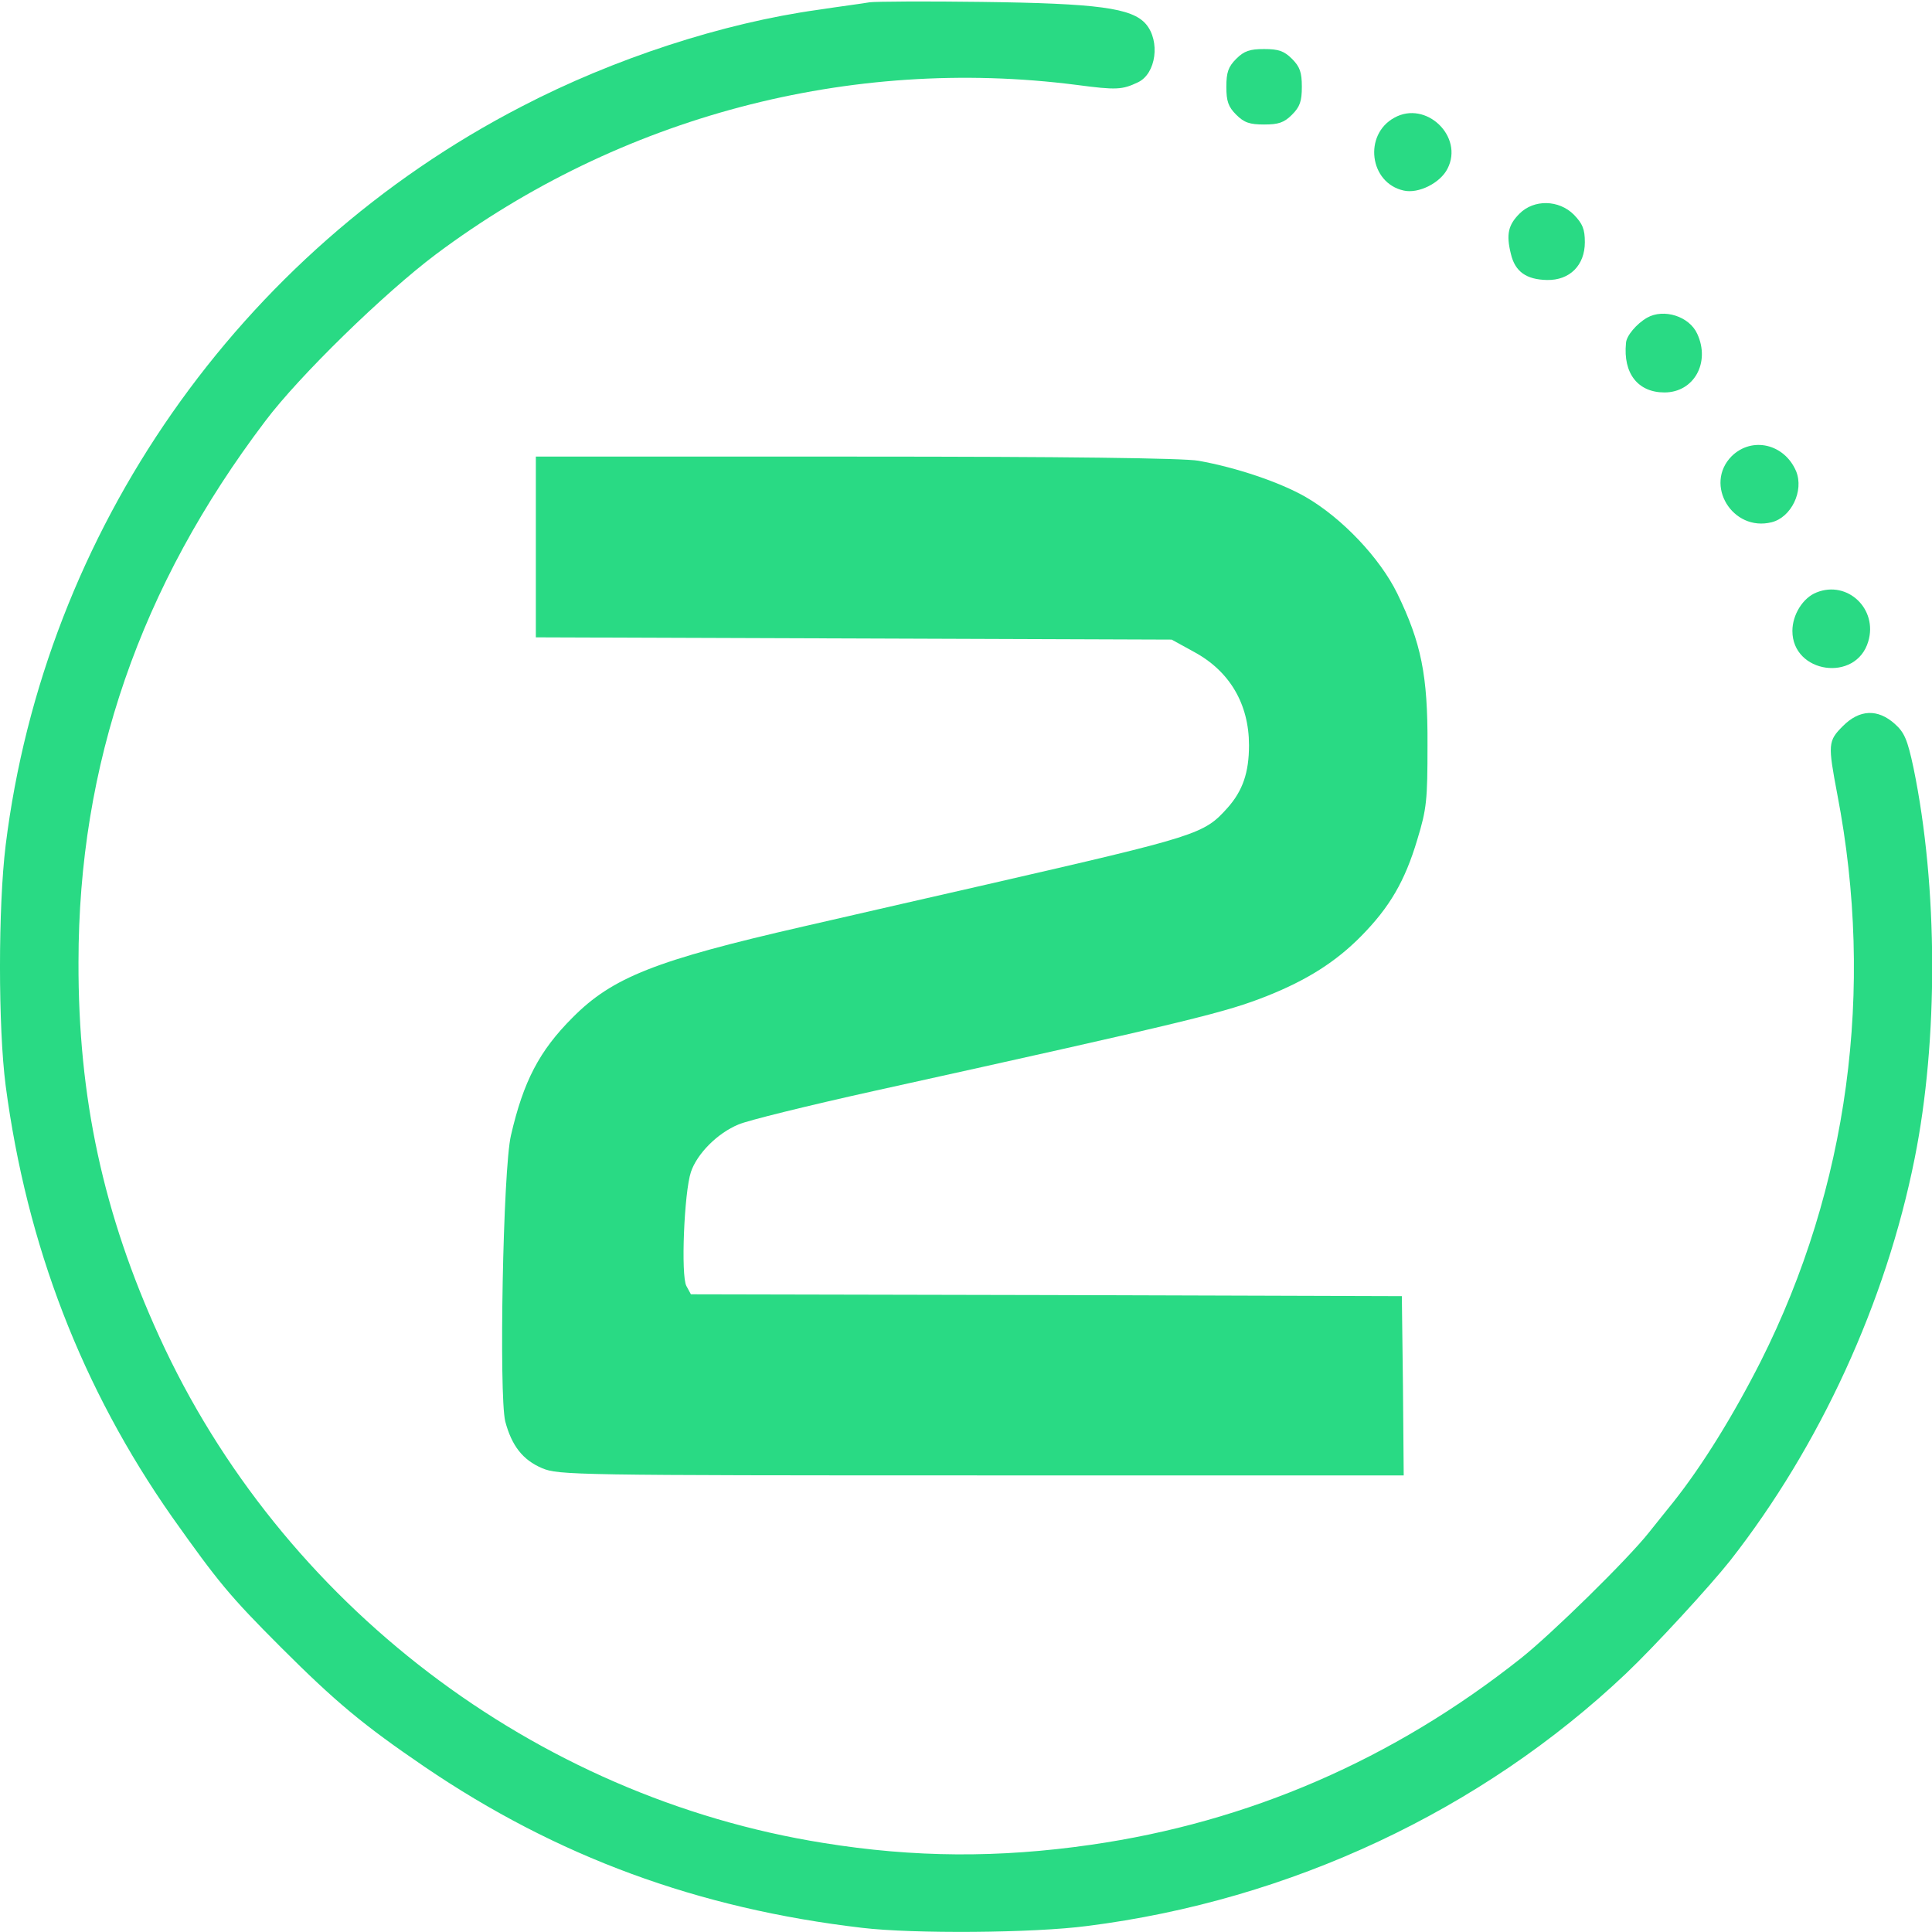 <svg width="54" height="54" viewBox="0 0 54 54" fill="none" xmlns="http://www.w3.org/2000/svg">
<g clip-path="url(#clip0_113_11920)">
<path d="M24.311 0.063C24.142 0.095 23.488 0.179 22.866 0.274C20.208 0.643 17.16 1.635 14.586 2.974C6.676 7.056 1.245 14.85 0.158 23.625C-0.053 25.355 -0.053 28.709 0.158 30.343C0.749 34.815 2.289 38.802 4.809 42.399C6.096 44.213 6.412 44.603 7.857 46.048C9.376 47.566 10.146 48.21 11.865 49.381C15.557 51.891 19.501 53.346 24.1 53.884C25.523 54.053 28.877 54.032 30.396 53.831C36.06 53.114 41.407 50.604 45.447 46.776C46.248 46.016 47.788 44.339 48.357 43.622C50.868 40.416 52.713 36.397 53.515 32.379C54.179 29.078 54.169 24.785 53.483 21.463C53.314 20.672 53.23 20.472 52.956 20.229C52.481 19.807 51.975 19.828 51.511 20.292C51.089 20.714 51.089 20.799 51.353 22.201C52.407 27.665 51.659 33.191 49.212 38.053C48.452 39.551 47.587 40.954 46.775 41.977C46.607 42.188 46.29 42.578 46.09 42.831C45.499 43.58 43.358 45.679 42.504 46.354C38.939 49.18 34.9 50.931 30.48 51.564C27.918 51.933 25.555 51.922 23.013 51.511C14.945 50.224 7.857 44.824 4.451 37.357C2.89 33.94 2.183 30.681 2.194 26.895C2.194 21.368 3.913 16.39 7.414 11.77C8.364 10.505 10.737 8.195 12.182 7.109C17.328 3.259 23.752 1.561 30.09 2.373C31.208 2.521 31.366 2.51 31.809 2.299C32.316 2.057 32.432 1.15 32.031 0.675C31.641 0.222 30.691 0.095 27.422 0.053C25.882 0.032 24.49 0.042 24.311 0.063Z" fill="#29DA84"/>
<path d="M34.552 1.645C34.33 1.867 34.277 2.025 34.277 2.426C34.277 2.827 34.33 2.985 34.552 3.206C34.773 3.428 34.931 3.48 35.332 3.48C35.733 3.48 35.891 3.428 36.112 3.206C36.334 2.985 36.387 2.827 36.387 2.426C36.387 2.025 36.334 1.867 36.112 1.645C35.891 1.424 35.733 1.371 35.332 1.371C34.931 1.371 34.773 1.424 34.552 1.645Z" fill="#29DA84"/>
<path d="M38.971 3.291C38.106 3.765 38.275 5.115 39.234 5.326C39.646 5.421 40.257 5.115 40.458 4.715C40.922 3.818 39.857 2.795 38.971 3.291Z" fill="#29DA84"/>
<path d="M42.472 5.97C42.156 6.286 42.093 6.55 42.23 7.098C42.346 7.594 42.662 7.815 43.242 7.826C43.875 7.837 44.297 7.415 44.297 6.771C44.297 6.402 44.234 6.254 43.991 6.001C43.569 5.579 42.873 5.569 42.472 5.97Z" fill="#29DA84"/>
<path d="M46.037 8.88C45.742 9.049 45.457 9.387 45.447 9.587C45.362 10.441 45.784 10.969 46.522 10.969C47.345 10.969 47.809 10.136 47.44 9.334C47.218 8.838 46.501 8.617 46.037 8.88Z" fill="#29DA84"/>
<path d="M48.4 12.751C47.619 13.543 48.421 14.871 49.518 14.597C50.066 14.46 50.425 13.722 50.203 13.173C49.876 12.403 48.969 12.193 48.4 12.751Z" fill="#29DA84"/>
<path d="M14.977 15.293V17.814L23.868 17.845L32.748 17.877L33.381 18.225C34.372 18.763 34.91 19.68 34.91 20.83C34.91 21.6 34.731 22.106 34.309 22.581C33.645 23.319 33.508 23.361 27.58 24.722C26.42 24.985 24.121 25.513 22.465 25.893C18.32 26.842 17.118 27.316 16 28.445C15.072 29.373 14.629 30.227 14.281 31.735C14.059 32.674 13.943 38.992 14.122 39.73C14.302 40.405 14.607 40.806 15.156 41.038C15.61 41.228 16.052 41.238 27.433 41.238H39.234L39.213 38.728L39.182 36.228L29.247 36.197L19.311 36.176L19.185 35.944C19.027 35.659 19.122 33.328 19.311 32.759C19.48 32.252 20.05 31.672 20.64 31.43C20.872 31.324 22.581 30.902 24.437 30.491C33.413 28.508 34.256 28.297 35.427 27.833C36.535 27.39 37.336 26.884 38.043 26.167C38.834 25.365 39.266 24.637 39.614 23.467C39.878 22.602 39.899 22.359 39.899 20.83C39.91 18.868 39.72 17.961 39.055 16.59C38.57 15.599 37.515 14.481 36.492 13.89C35.775 13.479 34.562 13.068 33.497 12.878C33.086 12.804 29.742 12.762 23.92 12.762H14.977V15.293Z" fill="#29DA84"/>
<path d="M50.773 16.559C50.393 16.707 50.098 17.181 50.098 17.635C50.098 18.826 51.88 19.08 52.218 17.93C52.492 17.023 51.638 16.211 50.773 16.559Z" fill="#29DA84"/>
</g>
<defs>
<clipPath id="clip0_113_11920">
<rect width="54" height="54" fill="white"/>
</clipPath>
</defs>
</svg>
